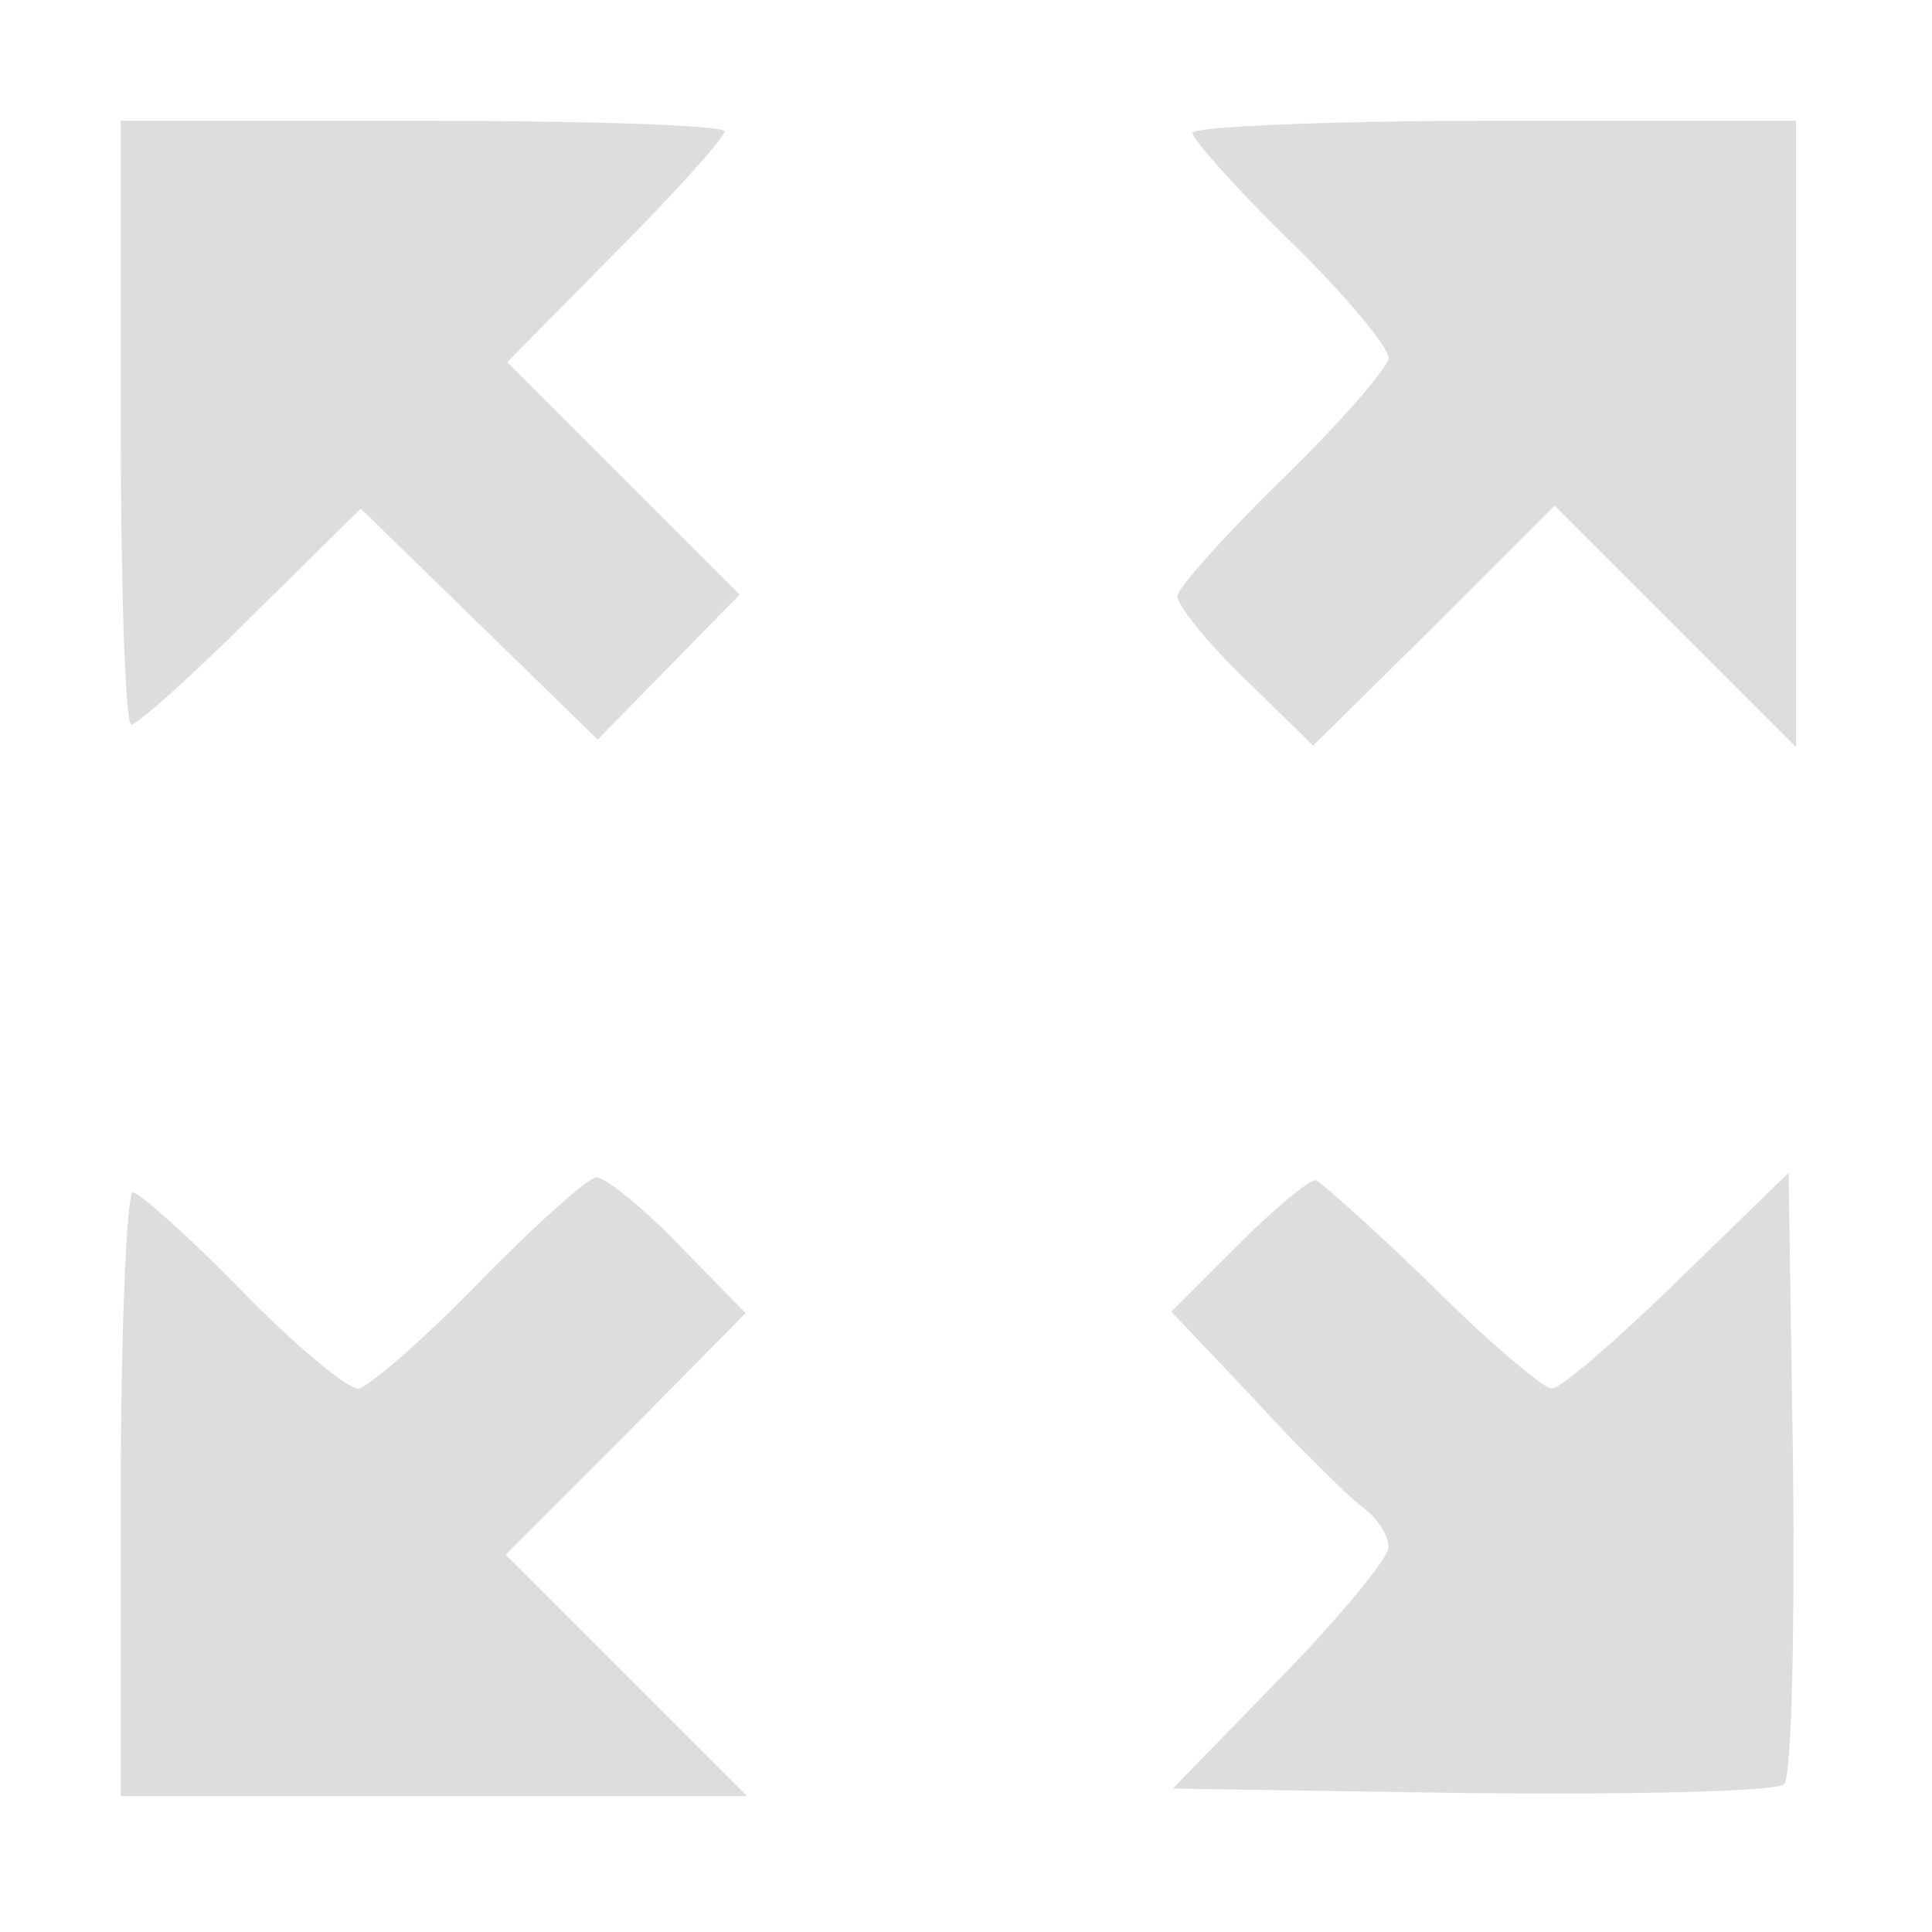 <?xml version="1.0" standalone="no"?>
<!DOCTYPE svg PUBLIC "-//W3C//DTD SVG 20010904//EN"
 "http://www.w3.org/TR/2001/REC-SVG-20010904/DTD/svg10.dtd">
<svg version="1.0" xmlns="http://www.w3.org/2000/svg"
 width="128pt" height="128pt" viewBox="0 0 128 128"
 preserveAspectRatio="xMidYMid meet">
<g transform="translate(0,128) scale(0.1,-0.1)"
fill="#dddddd" stroke="none">
<path d="M80 1000 c0 -110 3 -200 7 -200 4 0 40 32 80 72 l72 71 78 -76 79
-77 47 48 47 48 -77 77 -77 77 72 73 c40 40 72 76 72 80 0 4 -90 7 -200 7
l-200 0 0 -200z"/>
<path d="M790 1192 c0 -4 29 -37 65 -72 36 -35 65 -70 65 -77 0 -6 -31 -42
-70 -80 -38 -37 -70 -73 -70 -78 0 -6 20 -31 45 -55 l45 -44 80 79 80 80 80
-80 80 -80 0 208 0 207 -200 0 c-110 0 -200 -4 -200 -8z"/>
<path d="M317 430 c-38 -39 -74 -70 -80 -70 -7 0 -42 29 -77 65 -35 36 -68 65
-72 65 -4 0 -8 -90 -8 -200 l0 -200 207 0 208 0 -80 80 -80 80 80 80 79 80
-44 45 c-24 25 -49 45 -55 45 -5 0 -41 -32 -78 -70z"/>
<path d="M820 455 l-44 -44 55 -58 c29 -32 62 -64 71 -71 10 -7 18 -19 18 -27
0 -7 -32 -46 -72 -87 l-71 -73 198 -3 c109 -1 202 1 207 6 5 5 7 98 6 207 l-3
198 -73 -71 c-41 -40 -78 -72 -84 -72 -5 0 -41 30 -79 68 -38 37 -73 68 -77
70 -4 1 -27 -18 -52 -43z"/>
</g>
</svg>
